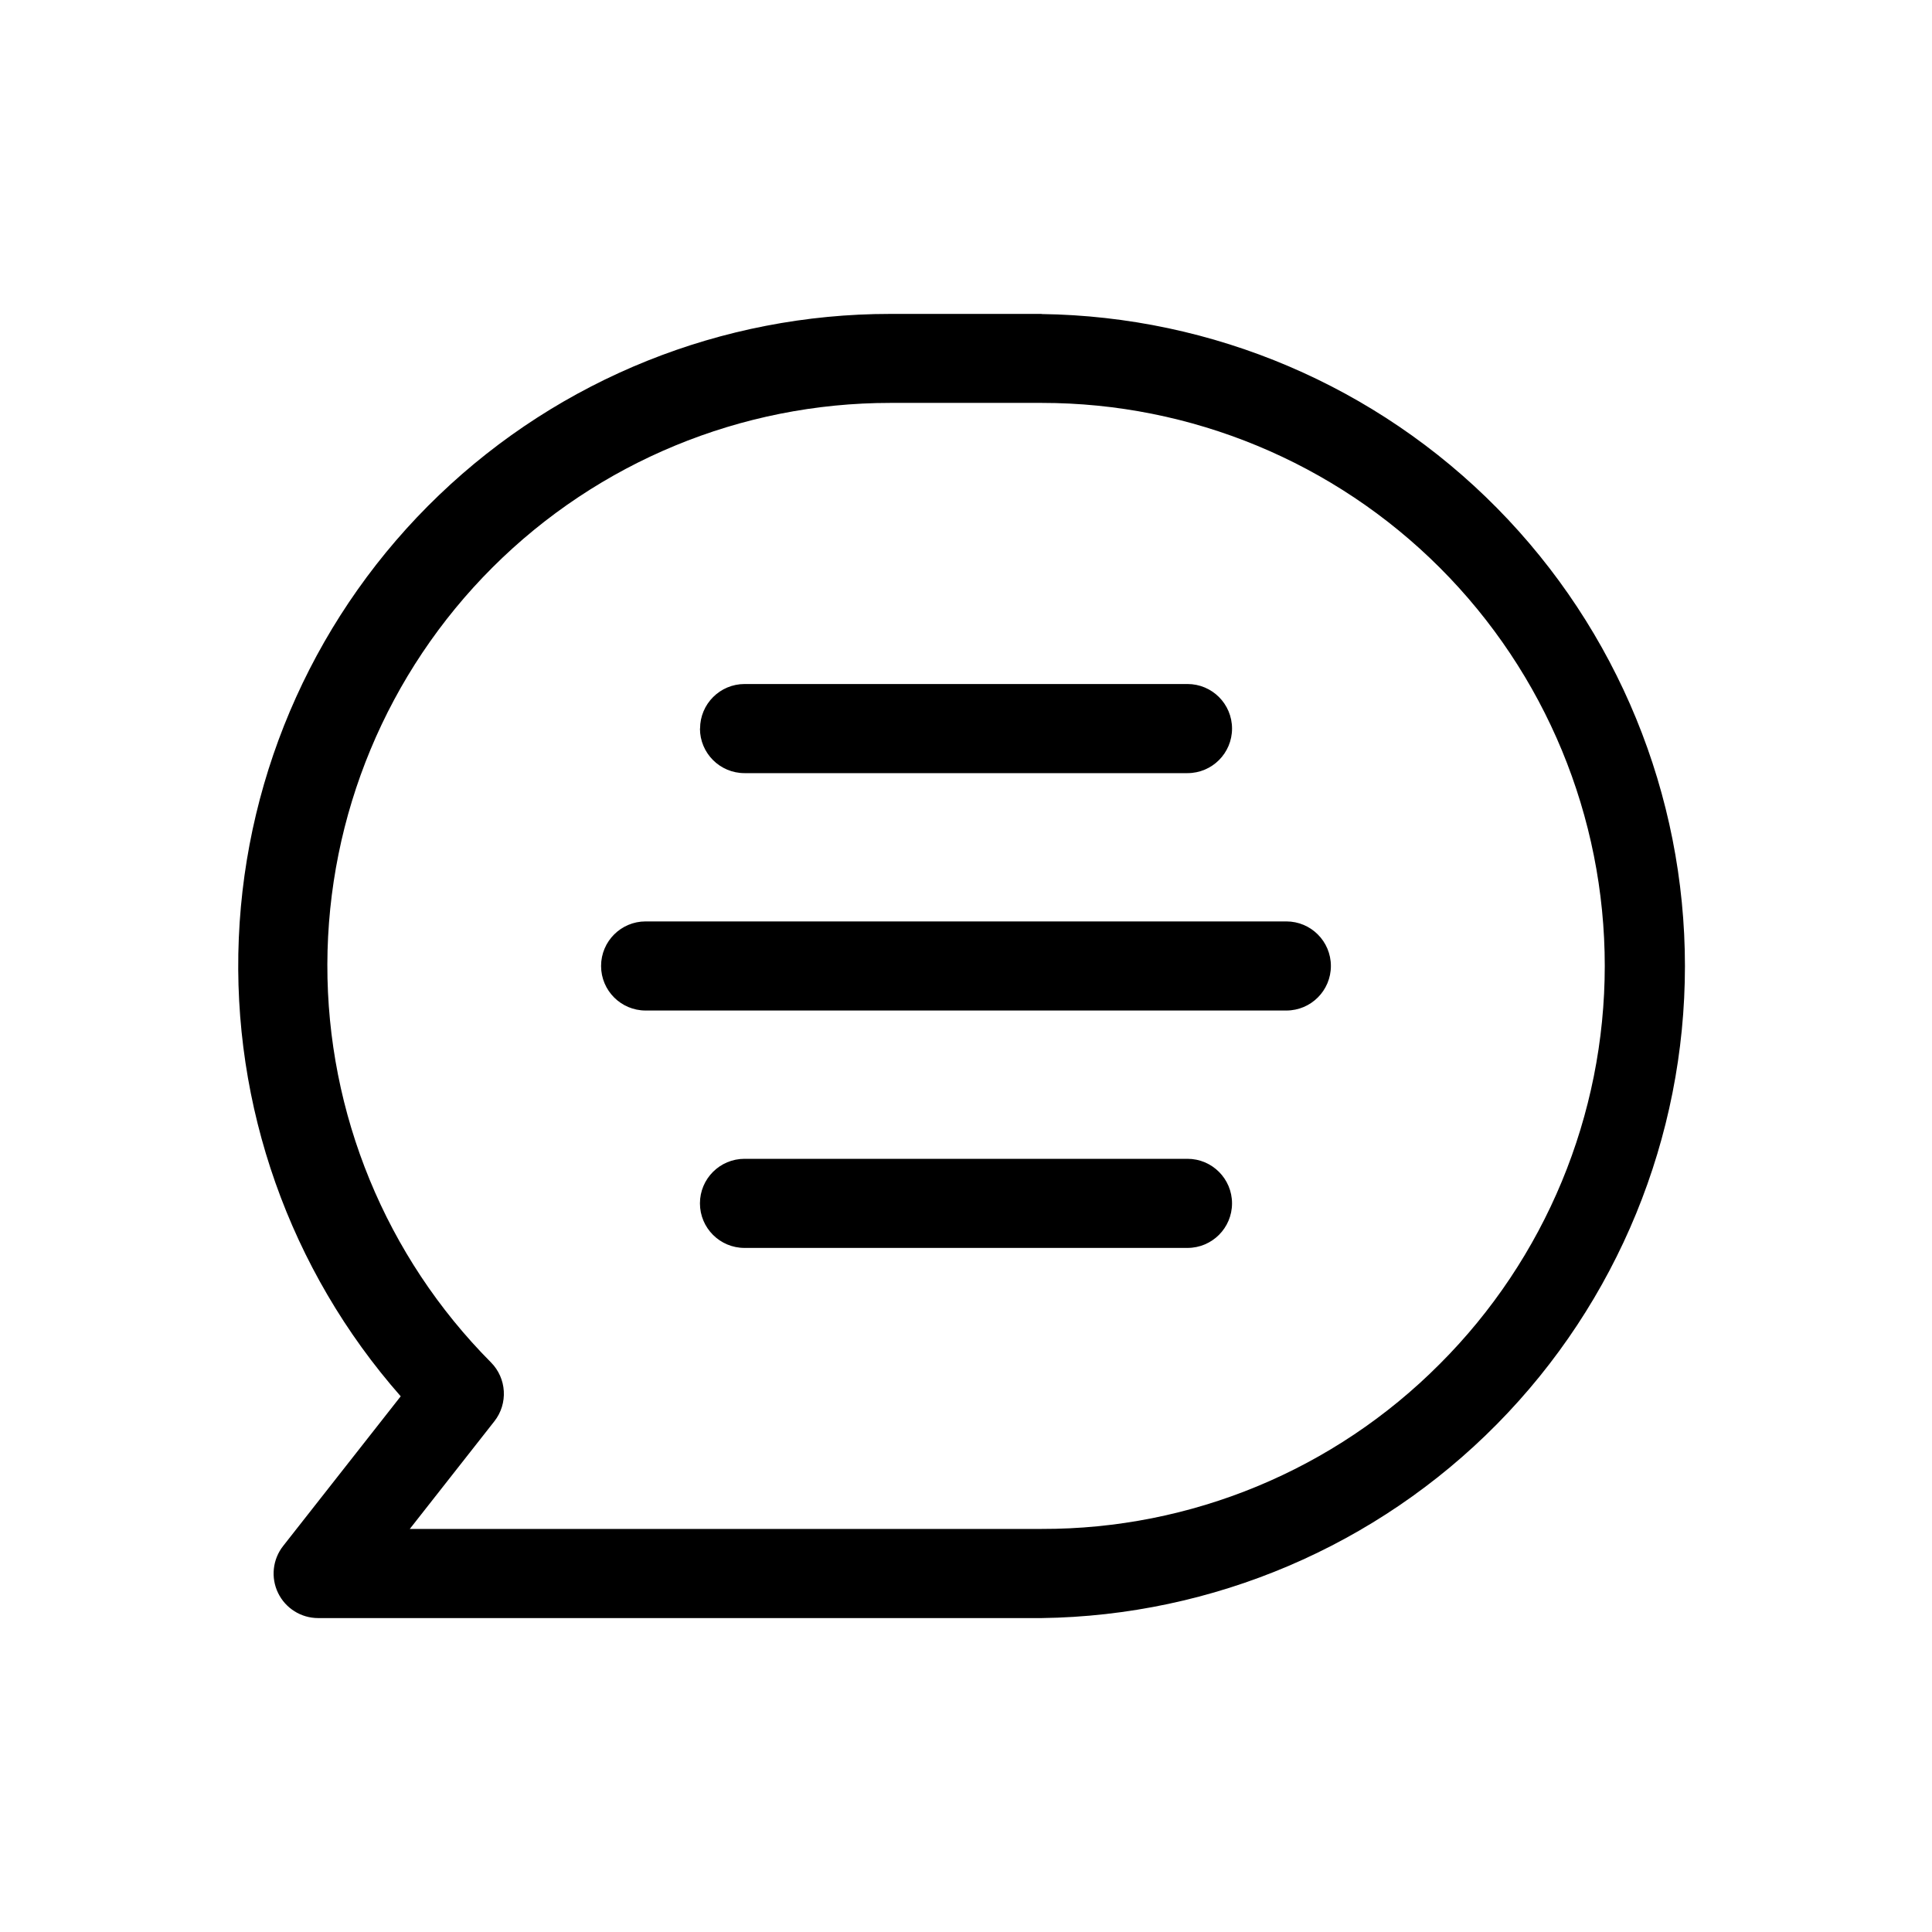 <?xml version="1.0" encoding="UTF-8"?>
<!-- Uploaded to: ICON Repo, www.svgrepo.com, Generator: ICON Repo Mixer Tools -->
<svg fill="#000000" width="800px" height="800px" version="1.1" viewBox="144 144 512 512" xmlns="http://www.w3.org/2000/svg">
 <path d="m420.05 227.19h-40.148 0.004c-44.547-0.012-87.375 17.184-119.54 48.004-32.168 30.816-51.184 72.867-53.078 117.38-1.898 44.504 13.477 88.023 42.906 121.46l-31.16 39.668c-2.793 3.555-3.312 8.391-1.336 12.457 1.973 4.066 6.098 6.648 10.617 6.648h191.74c45.426-0.613 88.781-19.086 120.68-51.426 31.906-32.336 49.793-75.938 49.793-121.36 0-45.43-17.887-89.027-49.793-121.37-31.902-32.336-75.258-50.812-120.68-51.426zm105.49 278.29c-27.918 28.066-65.898 43.805-105.49 43.703h-167.45l22.41-28.527h0.004c3.68-4.688 3.289-11.391-0.914-15.617-27.844-28.023-43.434-65.949-43.348-105.45 0.09-39.504 15.844-77.359 43.812-105.26 27.969-27.902 65.863-43.566 105.37-43.555h40.148c39.57-0.008 77.527 15.715 105.51 43.699 27.98 27.984 43.695 65.941 43.688 105.52-0.012 39.574-15.746 77.523-43.742 105.49zm-196.01-168.4h-0.004c0-6.523 5.289-11.809 11.809-11.809h117.36c6.523 0 11.809 5.285 11.809 11.809 0 6.519-5.285 11.809-11.809 11.809h-117.39c-6.519 0-11.809-5.289-11.809-11.809zm167.17 62.914c0 6.519-5.289 11.805-11.809 11.805h-169.79c-6.519 0-11.809-5.285-11.809-11.805 0-6.523 5.289-11.809 11.809-11.809h169.79c6.519 0 11.809 5.285 11.809 11.809zm-26.199 62.914v-0.004c0 6.523-5.285 11.809-11.809 11.809h-117.39c-6.519 0-11.809-5.285-11.809-11.809 0-6.519 5.289-11.805 11.809-11.805h117.39c6.523 0 11.809 5.285 11.809 11.805z"/>
</svg>